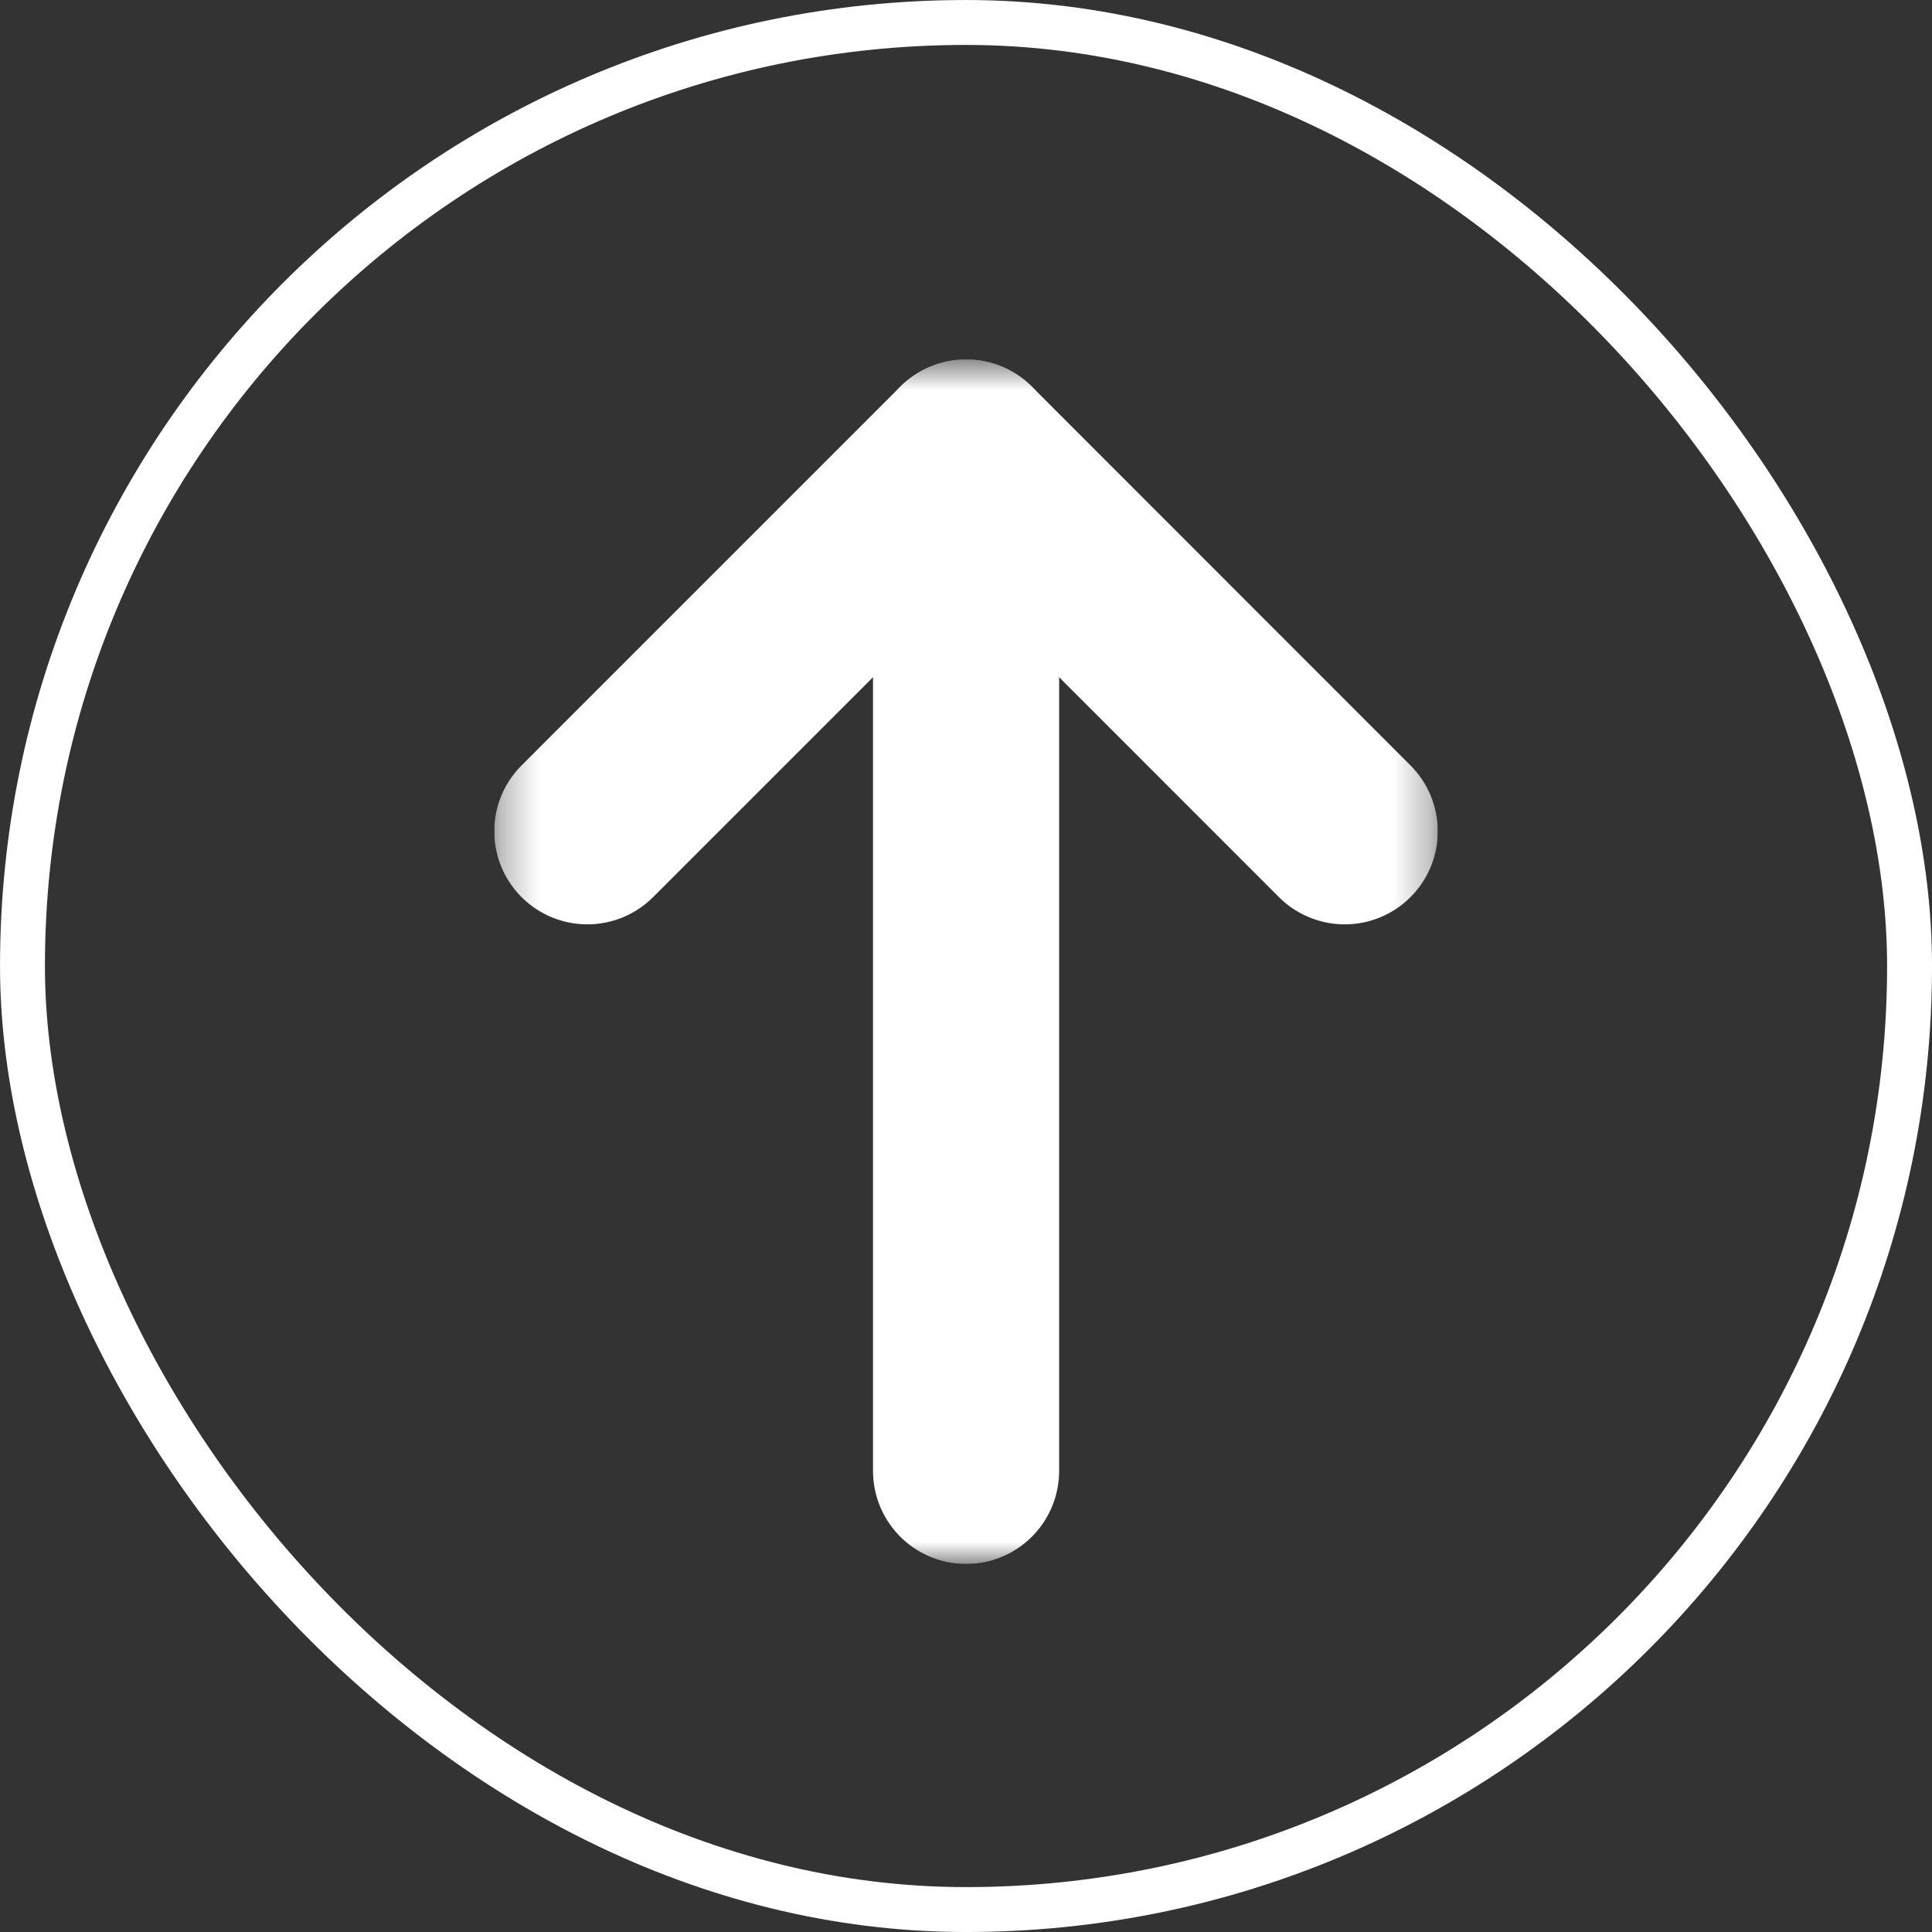 <svg width="52" height="52" viewBox="0 0 52 52" fill="none" xmlns="http://www.w3.org/2000/svg">
<rect x="0" y="0" width="52" height="52" fill="#333333" stroke="none"/>
<rect x="0.605" y="0.605" width="50.791" height="50.791" rx="25.395" stroke="white" stroke-width="1.209"/>
<g clip-path="url(#clip0_235_89)">
<mask id="mask0_235_89" style="mask-type:luminance" maskUnits="userSpaceOnUse" x="13" y="9" width="26" height="34">
<path d="M38.698 9.675H13.303V42.094H38.698V9.675Z" fill="white"/>
</mask>
<g mask="url(#mask0_235_89)">
<path d="M26.002 39.589V12.179" stroke="white" stroke-width="5.01" stroke-linecap="round" stroke-linejoin="round"/>
<path d="M15.808 22.374L26.003 12.179L36.193 22.374" stroke="white" stroke-width="5.01" stroke-linecap="round" stroke-linejoin="round"/>
</g>
</g>
<defs>
<clipPath id="clip0_235_89">
<rect width="25.395" height="32.419" fill="white" transform="translate(13.303 9.675)"/>
</clipPath>
</defs>
</svg>
